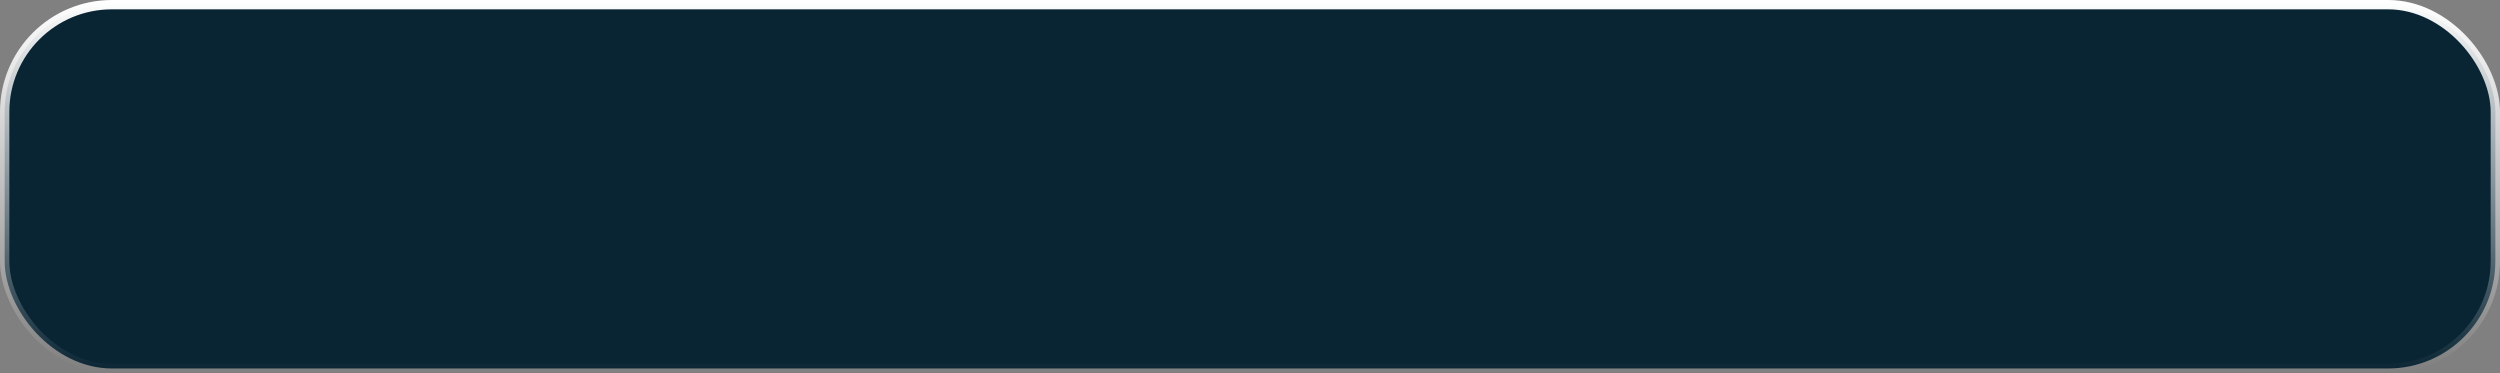 <?xml version="1.0" encoding="UTF-8"?> <svg xmlns="http://www.w3.org/2000/svg" width="268" height="40" viewBox="0 0 268 40" fill="none"><rect x="0" y="0" width="268" height="40" fill="#808080" stroke="none"/><rect x="0.5" y="0.5" width="267" height="39" rx="11.5" fill="#092433"></rect><rect x="0.5" y="0.5" width="267" height="39" rx="11.5" stroke="url(#paint0_linear_3129_72)"></rect><defs><linearGradient id="paint0_linear_3129_72" x1="134" y1="0" x2="134" y2="40" gradientUnits="userSpaceOnUse"><stop stop-color="white"></stop><stop offset="1" stop-color="white" stop-opacity="0"></stop></linearGradient></defs></svg> 